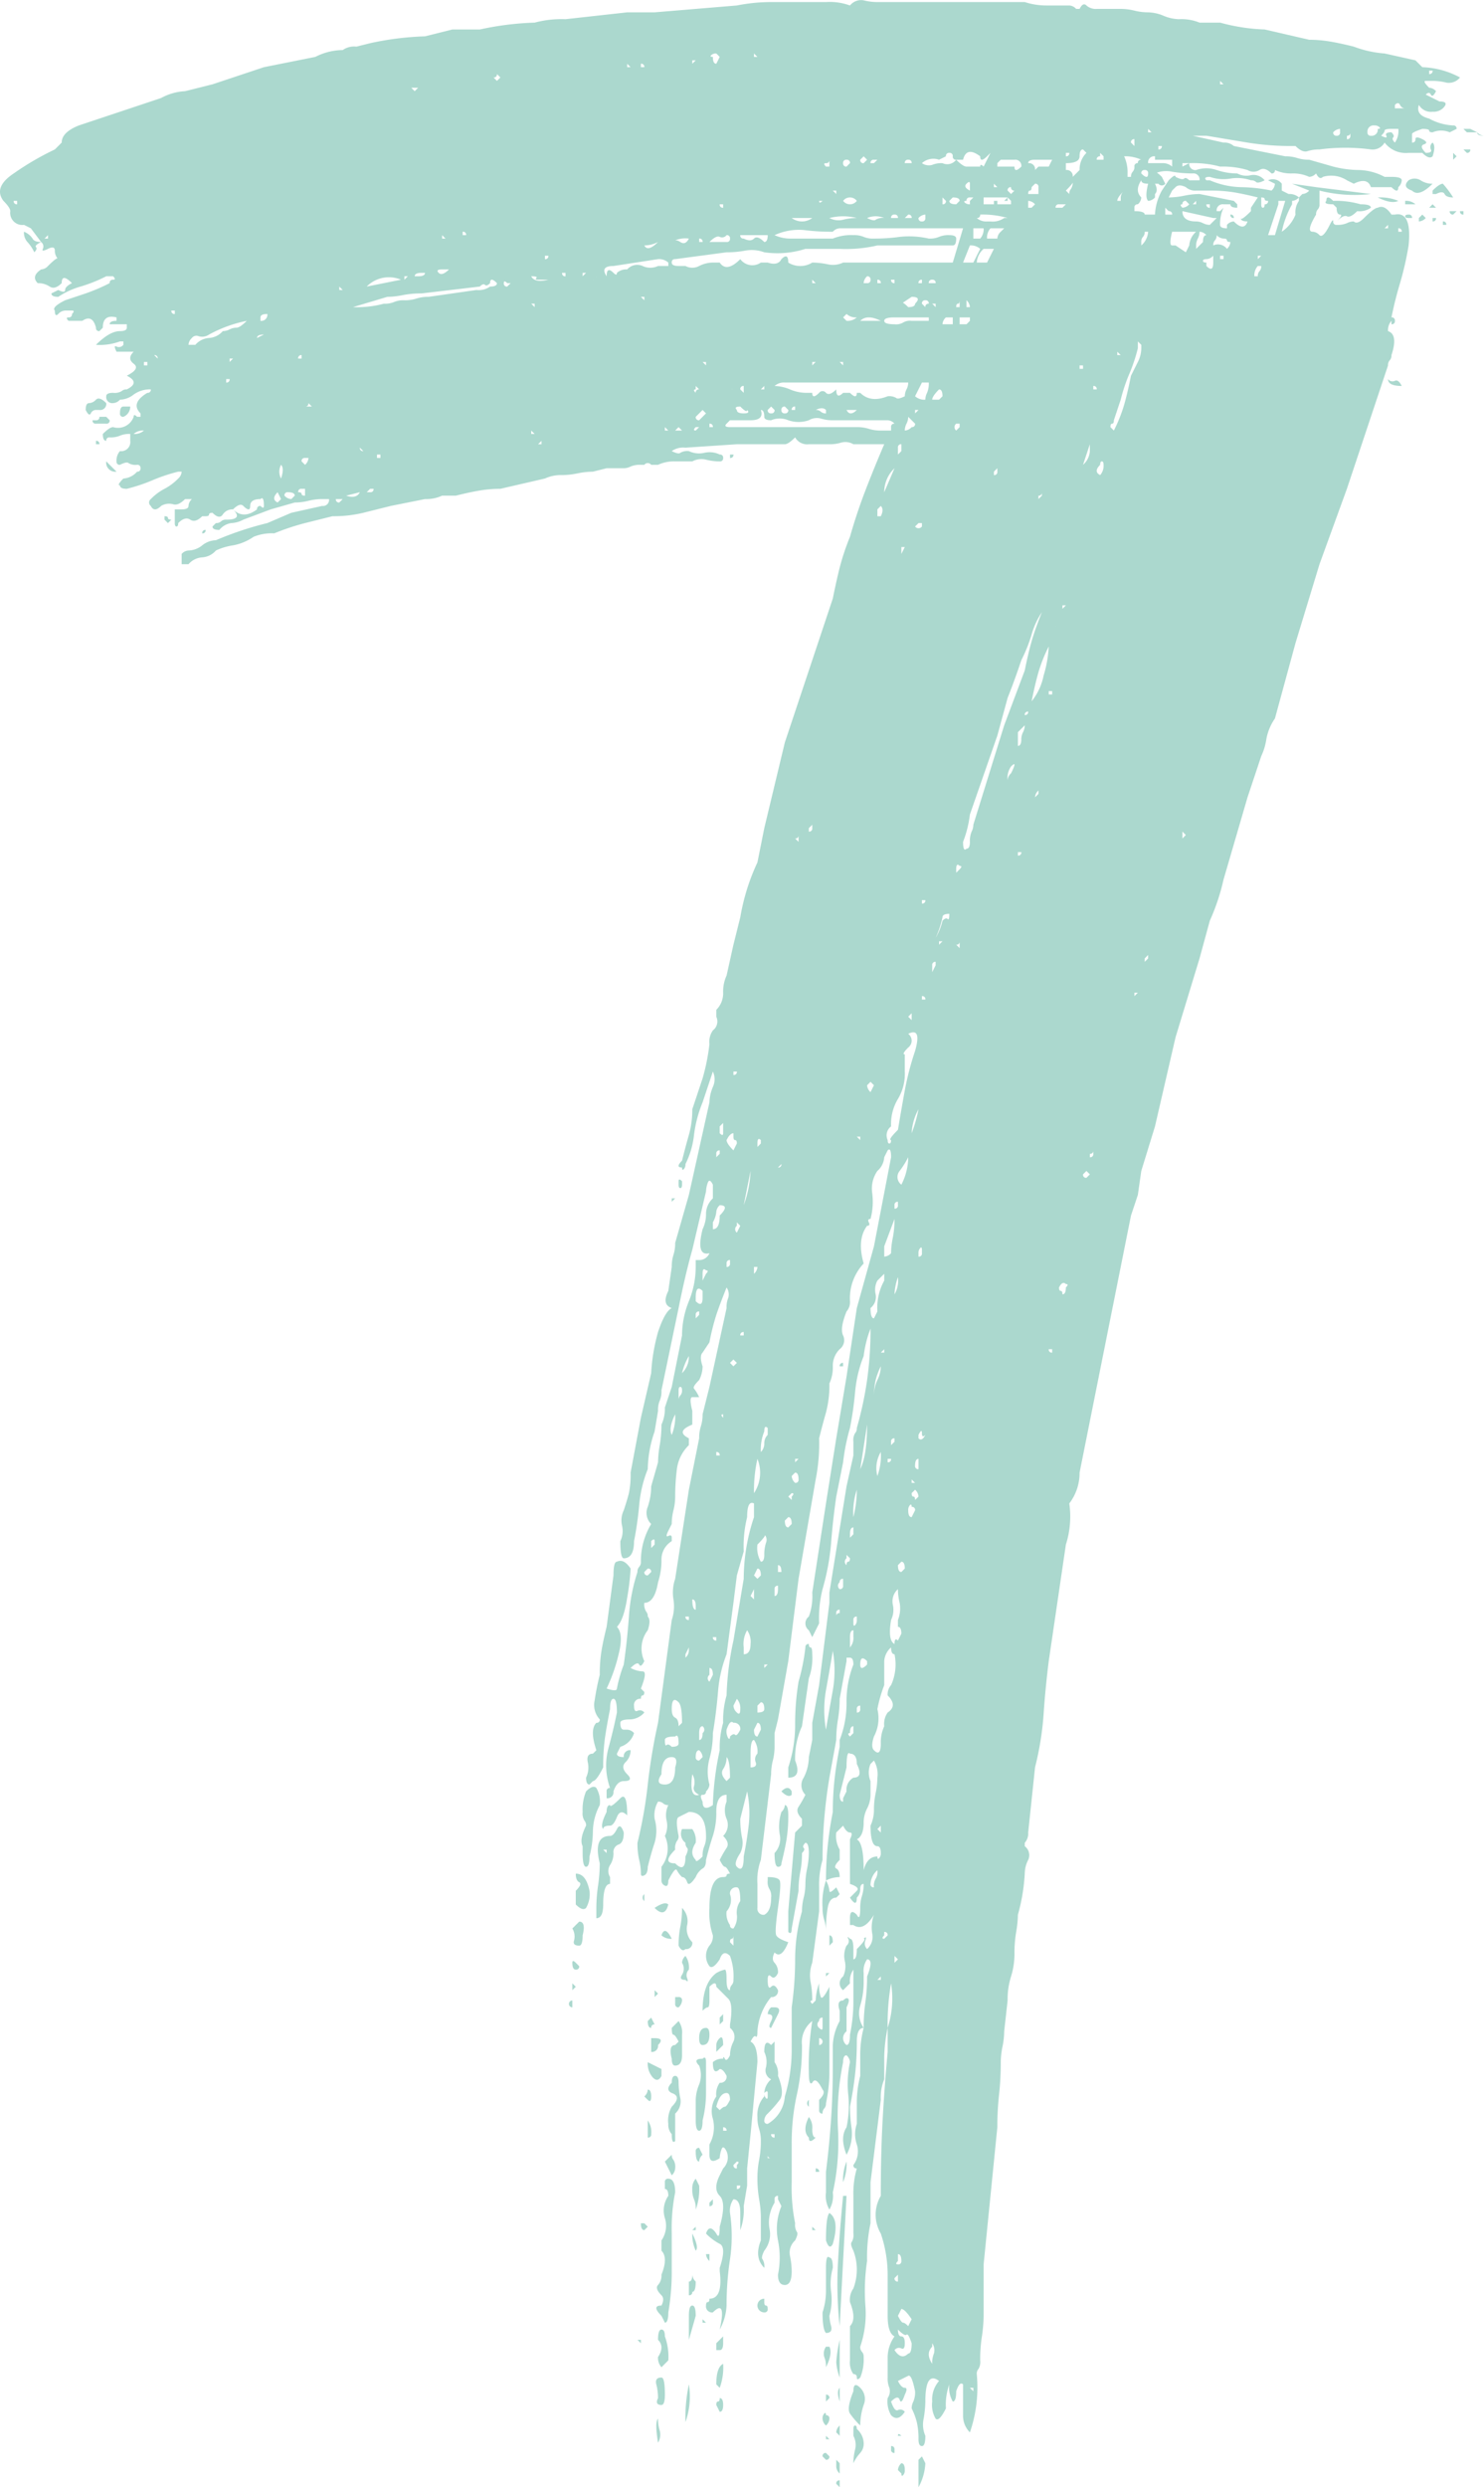 <svg xmlns="http://www.w3.org/2000/svg" width="216.5" height="362.8" viewBox="0 0 216.5 362.8"><path d="M10-225.5A5.816,5.816,0,0,0,9-227a2.037,2.037,0,0,1-.5-1.5,2.706,2.706,0,0,1,1.25,1q.25.5,1.25.5l-1.5-2-1-.5a1.768,1.768,0,0,1-2-2q0-.5-1-1.5Q4-235,7-237a41.118,41.118,0,0,1,6-3.5l1-1q0-1.5,2.5-2.5l12-4a8.057,8.057,0,0,1,3.5-1l4-1,7.5-2.5L51-254a8.876,8.876,0,0,1,4-1,2.9,2.9,0,0,1,2-.5l2-.5a43.021,43.021,0,0,1,8-1l4-1h4a43.021,43.021,0,0,1,8-1,15.168,15.168,0,0,1,4.5-.5l9-1h4l12-1a25.437,25.437,0,0,1,5-.5h8a8.581,8.581,0,0,1,3.5.5,2.078,2.078,0,0,1,2-.75,8.219,8.219,0,0,0,2,.25h21.5a10.218,10.218,0,0,0,3.25.5H161a1.441,1.441,0,0,1,1,.5h.5q.5-1,1-.5a2.037,2.037,0,0,0,1.5.5h3.5a8.219,8.219,0,0,1,2,.25,8.219,8.219,0,0,0,2,.25,6.141,6.141,0,0,1,2.25.5,6.141,6.141,0,0,0,2.25.5,6.964,6.964,0,0,1,3,.5h3a28.1,28.1,0,0,0,6.5,1l6.5,1.5a18.22,18.22,0,0,1,3,.25q1.5.25,3.5.75a15.871,15.871,0,0,0,4.5,1l4.5,1,1,1A12.445,12.445,0,0,1,218-251a2.078,2.078,0,0,1-2,.75,8.219,8.219,0,0,0-2-.25h-1q-.5,0,.5,1a1.441,1.441,0,0,1,1,.5q-.5,1-.75.5t-.75,0l2,1q1.5,0,.5,1a2.037,2.037,0,0,1-1.5.5,2.016,2.016,0,0,1-2-1q-.5,1.5,1.5,2a8.057,8.057,0,0,0,3.5,1,.442.442,0,0,1,.5.5l-1,.5a3.221,3.221,0,0,0-2.5,0q-.5,0-.5-.25t-1-.25q-1.5.5-1.5.75v1.25a.442.442,0,0,0,.5-.5q0-.5,1,0t.25.75Q212-241,213-240q1,0,.75-.5a.817.817,0,0,1,.25-1q.5.5,0,2-.5.5-1.5-.5h-2a3.893,3.893,0,0,1-3.5-1.5,2.016,2.016,0,0,1-2,1,28.219,28.219,0,0,0-7.5,0,5.54,5.54,0,0,0-1.75.25Q195-240,194-241h-.5a39.6,39.6,0,0,1-6.5-.5l-6-1h-2l4.5,1a2.037,2.037,0,0,1,1.5.5l7.5,1.5a5.54,5.54,0,0,1,1.75.25A5.54,5.54,0,0,0,196-239l3.5,1a15.5,15.5,0,0,0,3.75.5,8.43,8.43,0,0,1,3.75,1h1q1.5,0,1.5.5a1.441,1.441,0,0,1-.5,1q0,1-1,0h-3q-.5-1.5-2.5-.5l-1-.5a4.206,4.206,0,0,0-3.5-.5q-.5.5-1-.5a1.441,1.441,0,0,1-1,.5,5.566,5.566,0,0,0-2.5-.5,5.566,5.566,0,0,1-2.5-.5.442.442,0,0,1-.5.5q-1-1-1.75-.5a1.65,1.65,0,0,1-1.75,0,13.006,13.006,0,0,0-4-.5,15.168,15.168,0,0,0-4.5-.5.884.884,0,0,0,1,1,4.625,4.625,0,0,1,3,0,9.438,9.438,0,0,0,3,.5,2.821,2.821,0,0,0,2,.25,2.078,2.078,0,0,1,2,.75q-1,.5-1.25.25a1.019,1.019,0,0,0-.75-.25,6.155,6.155,0,0,0-3-.25,6.155,6.155,0,0,1-3-.25q-1,0-.5.5h.5a12.283,12.283,0,0,0,4.5,1,23.174,23.174,0,0,1,4.5.5,1.441,1.441,0,0,0,.5-1l-1-.5a1.633,1.633,0,0,1,2,.5v1l1,.5a2.037,2.037,0,0,1,1.5.5,1.441,1.441,0,0,1-1,.5v.5a13.784,13.784,0,0,0-1.5,4,5.411,5.411,0,0,0,2-2.5,2.9,2.9,0,0,1,.5-2v-.5l.5-.5a1.441,1.441,0,0,0,1-.5l-2.5-1,3.5.5,8,1a20.779,20.779,0,0,1-7.5-.5v2a1.019,1.019,0,0,1-.25.75,1.019,1.019,0,0,0-.25.75q-1.5,2.5-.5,2.5a1.441,1.441,0,0,1,1,.5q.5.5,1.5-1.5.5-1,.5-.5a.442.442,0,0,0,.5.5,3.482,3.482,0,0,0,1.5-.25,2.219,2.219,0,0,1,1-.25q.5.5,1.5-.5,1.5-1.5,2-1.5,1-.5,2,1h.5q2.5-.5,2,4.5a44.836,44.836,0,0,1-1.25,5.5q-.75,2.5-1.25,5a.442.442,0,0,1,.5.5.442.442,0,0,1-.5.5v-.5a2.037,2.037,0,0,0-.5,1.5q1.5.5.5,3.5a1.019,1.019,0,0,1-.25.75,1.019,1.019,0,0,0-.25.75l-6,18-2,5.5-2,5.5L194-168.5l-3,11a7.7,7.7,0,0,0-1.25,3A8.885,8.885,0,0,1,189-152l-2,6-3.5,12a30.994,30.994,0,0,1-2,6l-1.5,5.5L176.5-111l-1.5,6.5L173.5-98l-2,6.5L171-88l-1,3-3.5,17.5-3,15-1,5A7.313,7.313,0,0,1,161-43a13.4,13.4,0,0,1-.5,6L158-20q-.5,4-.75,7.75A44.042,44.042,0,0,1,156-4.5L155,5a2.037,2.037,0,0,1-.5,1.5V7a1.633,1.633,0,0,1,.5,2,4.438,4.438,0,0,0-.5,2,27.352,27.352,0,0,1-1,6,15.713,15.713,0,0,1-.25,2.5,18.218,18.218,0,0,0-.25,3,11.08,11.08,0,0,1-.5,3.5,11.08,11.08,0,0,0-.5,3.5l-.5,4.5a11.586,11.586,0,0,1-.25,2.25A11.586,11.586,0,0,0,151,38.5a43.052,43.052,0,0,1-.25,4.75A43.052,43.052,0,0,0,150.5,48l-1,10-1,10v7a21.536,21.536,0,0,1-.25,3.5A21.536,21.536,0,0,0,148,82a1.978,1.978,0,0,1-.25,1.25,1.019,1.019,0,0,0-.25.75,20.249,20.249,0,0,1-1,8.5,3.392,3.392,0,0,1-1-2.5V85.5q-.5-.5-1,1,0,1.5-.5,1.5a3.956,3.956,0,0,1-.5-2.5A8.581,8.581,0,0,0,143,89q-1,2-1.5,1.5A3.956,3.956,0,0,1,141,88a4.074,4.074,0,0,1,1-3q-2-1.5-2,3a15.713,15.713,0,0,1-.25,2.5A4.038,4.038,0,0,0,140,93q0,1.5-.5,1.5t-.5-1a10.517,10.517,0,0,0-.25-2.5,9.771,9.771,0,0,0-.75-2,2.219,2.219,0,0,1,.25-1,3.482,3.482,0,0,0,.25-1.5q-.5-2.5-1-2.25L136,85q.5,1,1,1t0,1q-.5,1.5-.75.75T135,88q.5,1.5,1,1.25a.817.817,0,0,1,1,.25q-1,1.5-2,.5a3.956,3.956,0,0,1-.5-2.5,1.775,1.775,0,0,0,.25-1.5,3.482,3.482,0,0,1-.25-1.5v-3a5.376,5.376,0,0,1,1-3q-1-.5-1-3v-6a18.875,18.875,0,0,0-1-6,5.408,5.408,0,0,1,0-5.5v-.5q0-5.5.25-10.25T134.5,37V33.5a22.245,22.245,0,0,0-.5,4.25V41a6.964,6.964,0,0,0-.5,3L132,56v6a23.731,23.731,0,0,0-.5,5.5,29.016,29.016,0,0,0-.25,6.5,14.891,14.891,0,0,1-.75,6,1.019,1.019,0,0,0,.25.75,1.019,1.019,0,0,1,.25.75,6.964,6.964,0,0,1-.5,3q-.5.5-.5,0a.442.442,0,0,0-.5-.5,2.9,2.9,0,0,1-.5-2V77q1-1,0-3.5a2.9,2.9,0,0,1,.5-2,7.8,7.8,0,0,0,0-5.5q-.5-1-.25-1.25a1.978,1.978,0,0,0,.25-1.25V58a13.006,13.006,0,0,1,.5-4,.442.442,0,0,1-.5-.5,3.306,3.306,0,0,0,.5-3,4.625,4.625,0,0,1,0-3V44.25a15.5,15.5,0,0,1,.5-3.75V37.25a15.5,15.5,0,0,1,.5-3.75,26.55,26.55,0,0,1,.25-3.75A26.55,26.55,0,0,0,131.5,26q1-2.5,0-2.5a2.9,2.9,0,0,0-.5,2V27a11.88,11.88,0,0,1-.5,3.25,3.745,3.745,0,0,0,.5,3.25q-1,0-1,2a43.052,43.052,0,0,1-.25,4.75Q129.5,42.5,129,45a23.078,23.078,0,0,0,.25,3.25A6.337,6.337,0,0,1,128.5,52q-1-2.5,0-4a15.452,15.452,0,0,0,.25-4.75A15.452,15.452,0,0,1,129,38.5a1.441,1.441,0,0,0-.5-1q-.5,0-.5,1a39.1,39.1,0,0,0-.75,9.75,34.168,34.168,0,0,1-.75,9.25A3.956,3.956,0,0,1,126,60a3.956,3.956,0,0,1-.5-2.5v-3q.5-4,.75-7.75T126.5,39V36a8.057,8.057,0,0,1,1-3.5V31q-.5-1.5.5-1.5.5-.5.75-.25t-.25,1.25V34a1.25,1.25,0,0,0,0,2q.5,0,.5-1.5a24.248,24.248,0,0,0,.5-4.75V25a2.9,2.9,0,0,0-.5,2l-1,1a1.25,1.25,0,0,1,0-2,3.407,3.407,0,0,0,.25-2.25,3.407,3.407,0,0,1,.25-2.25.817.817,0,0,0,.25-1q-.25-.5.25,0,.5,0,.5,1.5v1.5q.5,0,.5-1.5,1.5-1.5,1-1.5.5-.5.25.25A1.133,1.133,0,0,0,131.5,22a2.379,2.379,0,0,0,.75-2.25A5.338,5.338,0,0,1,132.5,17q-1.5,2.5-3,1.5H129v-1q0-1.5,1-.5.5,1,.5-1a5.54,5.54,0,0,1,.25-1.75A5.54,5.54,0,0,0,131,12.5q-.5,0-.5.75a1.7,1.7,0,0,1-.5,1.25q0,1.5-1,0l1-1q.5-.5-1-1V6q.5-1,0-1t-1-1l-1,1a3.956,3.956,0,0,0,.5,2.5V9q-1,1-.5,1.25t.5,1.25a4.438,4.438,0,0,0-2,.5q0-2.5.25-5t.75-5a43.05,43.05,0,0,1,.25-4.75Q127-5,127.5-7.5v-1a14.681,14.681,0,0,0,1-5.5,14.681,14.681,0,0,1,1-5.5q0-1-.5-1h-.5v.5l-1,5.5a18.219,18.219,0,0,1-.25,3,18.219,18.219,0,0,0-.25,3L126-3q-.5,3-.75,6T125,9a13.006,13.006,0,0,0-.5,4v3.5l-1,7.5a5.338,5.338,0,0,0-.25,2.75,14.048,14.048,0,0,1,.25,2.75q-.5,0,0,.5l.5-.5a8.226,8.226,0,0,1,.5-2.5,5.2,5.2,0,0,0,.25,2q.25.5,1.25-1.5V40.25a22.245,22.245,0,0,1-.5,4.25,1.019,1.019,0,0,1-.25.75A1.019,1.019,0,0,0,125,46a.442.442,0,0,1-.5-.5V44q1-1,.5-1.5-1-2-1.5-1-.5.5-.5-1.5a41.418,41.418,0,0,1,.5-7.5A3.893,3.893,0,0,0,122,36a32.3,32.3,0,0,1-.75,7.25,32.3,32.3,0,0,0-.75,7.25V56a26.652,26.652,0,0,0,.5,6,1.978,1.978,0,0,0,.25,1.25q.25.25-.25,1.25a2.379,2.379,0,0,0-.75,2.25A11.587,11.587,0,0,1,120.5,69q0,2-1,2t-1-1.5a12.625,12.625,0,0,0,0-5,8.643,8.643,0,0,1,.5-5l-.5-1V58a.442.442,0,0,0-.5.5V59a5.478,5.478,0,0,0-.75,3.75A3.832,3.832,0,0,1,116.5,66q-.5,1-.25,1.25a1.978,1.978,0,0,1,.25,1.25q-1.5-1.5-.5-4V61a15.714,15.714,0,0,0-.25-2.5,18.219,18.219,0,0,1-.25-3,14.047,14.047,0,0,1,.25-2.75A14.047,14.047,0,0,0,116,50a5.54,5.54,0,0,0-.25-1.75,5.54,5.54,0,0,1-.25-1.75,4.075,4.075,0,0,1,1-3V43a1.019,1.019,0,0,0,.25.75q.25.25.25-.25V43q0-.5-.5,0a2.881,2.881,0,0,1,1-2,1.433,1.433,0,0,1-.75-1.75A3.407,3.407,0,0,0,116.5,37q0-2,1-1l.5-.5v3a2.9,2.9,0,0,1,.5,2q1,2.5.25,3.5A18.775,18.775,0,0,1,117,46a1.441,1.441,0,0,0-.5,1,.442.442,0,0,0,.5.5,5.024,5.024,0,0,0,2.5-4,23.76,23.76,0,0,0,1-6.5V30.5a49.437,49.437,0,0,0,.5-7,25.375,25.375,0,0,1,1-7,8.219,8.219,0,0,1,.25-2,8.219,8.219,0,0,0,.25-2,11.587,11.587,0,0,1,.25-2.25A11.587,11.587,0,0,0,123,8q0-1.5-.5-1.5-.5.5-.25.75T122,8a14.047,14.047,0,0,1-.25,2.75,14.047,14.047,0,0,0-.25,2.75l-1,5.5q0,1-.5.5v-3L121,5l1-1V3q-1-1-.5-1.75a16.345,16.345,0,0,0,1-1.75,1.98,1.98,0,0,1-.25-2.5A6.657,6.657,0,0,0,123-6l.5-2.5V-11l1-5.5,1.5-12V-30l2.5-15.5,1-4.5v-2a1.978,1.978,0,0,1,.25-1.25A1.019,1.019,0,0,0,130-54a52.47,52.47,0,0,0,1.5-7,53.1,53.1,0,0,0,.5-7.5,16.365,16.365,0,0,0-1,4,18.59,18.59,0,0,0-1.25,5.25A49.737,49.737,0,0,1,129-54a30.064,30.064,0,0,0-1,5l-1,5q-.5,3.5-.75,6.75A34.113,34.113,0,0,1,125-30.5a17.544,17.544,0,0,0-.5,5l-1,2-.5-1a1.25,1.25,0,0,1,0-2,8.581,8.581,0,0,0,.5-3.5l2-13,1.5-9.5,1.5-9,1.5-10,2.5-9,2.5-13q0-1.5-.5-1l-.5,1a2.881,2.881,0,0,1-1,2,4.525,4.525,0,0,0-.75,3.25A9.729,9.729,0,0,1,132-84.5q-.5,0-.25.5t-.25.5q-1.5,2-.5,5.5a7.432,7.432,0,0,0-2,5.5,2.037,2.037,0,0,1-.5,1.5q-1,2.5-.5,3.5a1.633,1.633,0,0,1-.5,2,3.392,3.392,0,0,0-1,2.5,5.566,5.566,0,0,1-.5,2.5,15.646,15.646,0,0,1-.5,4.25q-.5,1.75-1,3.75a26.652,26.652,0,0,1-.5,6L121.5-32,120-20l-1.5,8.5-.5,2v2a8.219,8.219,0,0,1-.25,2,8.219,8.219,0,0,0-.25,2L116,9a8.581,8.581,0,0,0-.5,3.5V16a.884.884,0,0,0,1,1q1-.5,1-2.5a1.978,1.978,0,0,0-.25-1.25A1.978,1.978,0,0,1,117,12v-.5q1.5,0,1.75.5t-.25,4q-.5,3.5-.25,4T120,21q-1,2.5-2,1.5-.5,1,0,1.5a2.037,2.037,0,0,1,.5,1.5q-.5,1-1,.5t-.5.5q0,1.5.5,1t1,.5a.884.884,0,0,1-1,1,8.728,8.728,0,0,0-2,5q0,1-.25.75t-.75.75q1,.5,1,3l-1,10.5-.5,5v2.5l-.5,3A8.581,8.581,0,0,1,113,63V60.5q0-2-1-2a2.9,2.9,0,0,0-.5,2,22.9,22.9,0,0,1,0,6.75A44.351,44.351,0,0,0,111,74a8.057,8.057,0,0,1-1,3.5q1-4.5-1-2.5a.884.884,0,0,1-1-1q0-.5.25-.5t.25-.5q2,0,1.5-4v-.5q1-3,0-3.5a7.835,7.835,0,0,1-2-1.5q.5-1.5,1.5,0,.5,1,.5-1,1-3.5,0-4.5t0-3l.5-1a2.265,2.265,0,0,0,.5-2.5q-.5-1-.75-.25A4.113,4.113,0,0,0,110,52.5q-1.5,1-1.5-.5V50.5a5.088,5.088,0,0,0,.5-3.75,3.745,3.745,0,0,1,.5-3.25,2.9,2.9,0,0,1,.5-2,.884.884,0,0,0,1-1q-.5-1-1-1-1,1-1-1a2.037,2.037,0,0,1,1.5-.5q0-.5.25,0t.75-.5a4.438,4.438,0,0,1,.5-2,1.633,1.633,0,0,0-.5-2V33q.5-3-.25-3.75L109.5,27.5q0-1-1,0v2q0,1-.25,1t-.75.5q0-4,2-5.5a4.385,4.385,0,0,1,1.25-.5q.25,0,.25,1.5t.5,1.5a1.019,1.019,0,0,1,.25-.75,1.019,1.019,0,0,0,.25-.75,8.581,8.581,0,0,0-.5-3.5q-1-1-1.5.5-1,1.5-1.5,1a2.5,2.5,0,0,1,0-3A2.037,2.037,0,0,0,109,20a10.4,10.4,0,0,1-.5-4q0-4.5,2-4.5.5,0,.5-.25t.5-.25q-.5-1-.75-1T110,9a16.345,16.345,0,0,1,1-1.75q.5-.75-.5-1.75A2.265,2.265,0,0,0,111,3a3.221,3.221,0,0,1,0-2.5v-1q-1.5,0-1.5,2.5a11.08,11.08,0,0,1-.5,3.5Q108.5,7,108,9q0,1-.5,1.25a2.706,2.706,0,0,0-1,1.25q-1,1.5-1.25.75t-.75-.75a3.917,3.917,0,0,1-.75-1q-.25-.5-1.25,1.5,0,1-.5.75a.8.8,0,0,1-.5-.75V10a4.351,4.351,0,0,0,.5-4.5,3.407,3.407,0,0,0,.25-2.25A3.407,3.407,0,0,1,102.5,1a1.019,1.019,0,0,1-.75-.25A1.019,1.019,0,0,0,101,.5a3.956,3.956,0,0,0-.5,2.5,6.22,6.22,0,0,1,0,3.5Q100,8,99.5,10q0,1-.5,1.25T98.5,11a8.219,8.219,0,0,0-.25-2A10.518,10.518,0,0,1,98,6.5,64.341,64.341,0,0,0,99.5-2a84.46,84.46,0,0,1,1.5-9l2-15a6.155,6.155,0,0,0,.25-3,6.155,6.155,0,0,1,.25-3l1-6.5,1-6.5,1.5-7.5a5.54,5.54,0,0,1,.25-1.75A5.54,5.54,0,0,0,107.5-56l1-4L111-71.5a3.482,3.482,0,0,1,.25-1.5,1.775,1.775,0,0,0-.25-1.5q-1,2.5-1.5,4a34.593,34.593,0,0,0-1,4l-1,1.5q-.5.5,0,2a4.438,4.438,0,0,1-.5,2q-1,1-.75,1.25A5.786,5.786,0,0,1,107-58.5h-1q-.5,0,0,2v2q-2.5,1-.5,2v1a5.873,5.873,0,0,0-1.75,3.5,32.219,32.219,0,0,0-.25,4,8.219,8.219,0,0,1-.25,2,8.219,8.219,0,0,0-.25,2l-.5,1q-.5,1,0,.75t.5.25v.5a3.137,3.137,0,0,0-1.5,2.75,10.218,10.218,0,0,1-.5,3.25q-.5,3-2,3a1.978,1.978,0,0,0,.25,1.25,1.019,1.019,0,0,1,.25.75q.5.5,0,2A4.351,4.351,0,0,0,99-20q-.5,1-.75.5T97-19a4.029,4.029,0,0,0,1.75.5q.75,0-.25,2.5l.5.5q0,.5-.25.5t-.25.5a.884.884,0,0,0-1,1q0,1,.5.75a.817.817,0,0,1,1,.25,2.881,2.881,0,0,1-2,1q-1.5,0-1.5.5,0,1,.5,1h.5a1.441,1.441,0,0,1,1,.5,3.005,3.005,0,0,1-2,2l-.5,1Q95-6,96-6a.884.884,0,0,1,1-1,2.4,2.4,0,0,1-.75,1.75q-.75.75.25,1.75t-.5,1q-1,0-1.5,1.5a.884.884,0,0,1-1,1V-1a.442.442,0,0,1,.5-.5,9.742,9.742,0,0,1-.25-5.75Q94.5-10,95-12.5q0-2-.5-2T94-13q-.5,2.5-.75,4.25A30.674,30.674,0,0,0,93-4.5q-1,2-1.5,2L91-2q-.5,0-.5-1a3.407,3.407,0,0,0,.25-2.25Q90.5-6.5,91.5-6.5L92-7q-1-3,0-4a.442.442,0,0,0,.5-.5,3.058,3.058,0,0,1-.75-2.75A37.255,37.255,0,0,1,92.5-18a21.537,21.537,0,0,1,.25-3.5Q93-23,93.5-25l1-7.5q0-2,.5-2,1-.5,2,1a36.4,36.4,0,0,1-.5,4.25Q96-26,95-25q1,1,.25,4a24.685,24.685,0,0,1-1.75,5q1.5.5,1.5,0a20.9,20.9,0,0,1,1-3.5q.5-3.5.75-7A26.449,26.449,0,0,1,98-33a1.019,1.019,0,0,1,.25-.75,1.019,1.019,0,0,0,.25-.75A10.49,10.49,0,0,1,100-40a2.265,2.265,0,0,1-.5-2.5,9.437,9.437,0,0,0,.5-3l1-3.5a15.714,15.714,0,0,1,.25-2.5,18.219,18.219,0,0,0,.25-3A5.566,5.566,0,0,0,102-57l1-3,1.5-7.5a13.375,13.375,0,0,1,1-5,13.375,13.375,0,0,0,1-5v-1h.5a1.6,1.6,0,0,0,1.5-1q-2,.5-1-3.5a4.962,4.962,0,0,0,.5-2.25,3.109,3.109,0,0,1,1-2.25v-2q-.5-1-.75-.25A4.113,4.113,0,0,0,108-88.5L106-80q-1,3.5-2,8.5l-2.5,12a3.482,3.482,0,0,1-.25,1.5,3.482,3.482,0,0,0-.25,1.5l-.5,3a17.519,17.519,0,0,0-1,5.5,18.59,18.59,0,0,0-1.25,5.25,49.733,49.733,0,0,1-.75,5.25Q97.5-35,96-35q-.5,0-.5-2.5a3.407,3.407,0,0,0,.25-2.25A3.407,3.407,0,0,1,96-42q.5-1.5.75-2.5a13.326,13.326,0,0,0,.25-3l1.5-8L100-62a27.352,27.352,0,0,1,1-6q1-3,2-3.5-1.5-.5-.5-2.5l.5-3.5a5.54,5.54,0,0,1,.25-1.75A5.54,5.54,0,0,0,103.5-81l2-7,3-13.5a6.141,6.141,0,0,1,.5-2.25,2.649,2.649,0,0,0,0-2.25l-1.5,4.5a18.278,18.278,0,0,0-1.25,4.75A12.519,12.519,0,0,1,105-92.5a1.019,1.019,0,0,1-.25.75q-.25.25-.25-.25-1,0,0-1,.5-2,1-3.75a13.6,13.6,0,0,0,.5-3.75l1.5-4.5a30.065,30.065,0,0,0,1-5,2.9,2.9,0,0,1,.5-2,1.633,1.633,0,0,0,.5-2v-1a3.392,3.392,0,0,0,1-2.5,5.566,5.566,0,0,1,.5-2.5l1-4.5,1-4a30.917,30.917,0,0,1,2.5-8l1-5,3-12.5,4-12,3-9q.5-2.5,1-4.5A35.458,35.458,0,0,1,129-184q1-3.5,2.25-6.75T134-197.5h-4.5a2.278,2.278,0,0,0-1.75-.25,5.54,5.54,0,0,1-1.75.25h-3a2.016,2.016,0,0,1-2-1q-1,1-1.5,1h-7l-7.5.5a2.9,2.9,0,0,0-2,.5q1,.5,1.25.25a1.978,1.978,0,0,1,1.25-.25,3.407,3.407,0,0,0,2.25.25A3.407,3.407,0,0,1,110-196a.442.442,0,0,1,.5.5.442.442,0,0,1-.5.5,8.219,8.219,0,0,1-2-.25,2.821,2.821,0,0,0-2,.25h-2.5a5.566,5.566,0,0,0-2.5.5h-1a.625.625,0,0,0-1,0h-.5a3.482,3.482,0,0,0-1.5.25,2.219,2.219,0,0,1-1,.25H93.5l-2,.5a11.587,11.587,0,0,0-2.25.25A11.587,11.587,0,0,1,87-193a5.566,5.566,0,0,0-2.5.5L78-191a18.218,18.218,0,0,0-3,.25q-1.5.25-3.5.75h-2a5.566,5.566,0,0,1-2.5.5l-5,1-4,1a18.589,18.589,0,0,1-4.5.5l-4,1a35.456,35.456,0,0,0-4.5,1.5,6.964,6.964,0,0,0-3,.5,7.7,7.7,0,0,1-3,1.25,8.885,8.885,0,0,0-2.5.75,2.881,2.881,0,0,1-2,1,2.881,2.881,0,0,0-2,1h-1v-1.5a1.441,1.441,0,0,1,1-.5,3.325,3.325,0,0,0,2-.75,3.325,3.325,0,0,1,2-.75A47.894,47.894,0,0,1,44-186l3.5-1.5,4.5-1a.884.884,0,0,0,1-1H52a8.219,8.219,0,0,0-2,.25,8.219,8.219,0,0,1-2,.25l-3.5,1-4,1.5a4.029,4.029,0,0,1-1.75.5A2.743,2.743,0,0,0,37-185q-1,0-1-.5l.5-.5a1.019,1.019,0,0,0,.75-.25,1.019,1.019,0,0,1,.75-.25q2.5,0,1-1.5a1.683,1.683,0,0,0-1.5.75q-.5.75-1.5-.25-.5,0-.5.25T35-187h-.5q-1,1-1.75.5T31-186q0,.5-.25.5t-.25-.5v-2h1q1,0,1-.5a1.441,1.441,0,0,1,.5-1H32q-1,1-1.75.75a2.278,2.278,0,0,0-1.75.25q-1,1-1.5,0a.625.625,0,0,1,0-1,7.834,7.834,0,0,1,2-1.5,7.834,7.834,0,0,0,2-1.5,1.441,1.441,0,0,0,.5-1H31a24.734,24.734,0,0,0-3.75,1.25A24.734,24.734,0,0,1,23.5-191q-1,0-1-.5-.5,0,.5-1a2.881,2.881,0,0,0,2-1,.442.442,0,0,0,.5-.5.442.442,0,0,0-.5-.5,1.978,1.978,0,0,1-1.25-.25q-.25-.25-1.25.25a.442.442,0,0,1-.5-.5,2.037,2.037,0,0,1,.5-1.5A1.326,1.326,0,0,0,24-198v-1a3.482,3.482,0,0,0-1.5.25,3.482,3.482,0,0,1-1.5.25.442.442,0,0,0-.5.5q-.5,0-.5-1,1-1,1.5-1a2.43,2.43,0,0,0,3-1.5q0-.5.5,0h.5v-.5q-1.5-1.5,1-3a.442.442,0,0,0,.5-.5,4.05,4.05,0,0,0-2.5.75,3.325,3.325,0,0,1-2,.75,1.441,1.441,0,0,1-1,.5.884.884,0,0,1-1-1q0-.5,1-.5a1.978,1.978,0,0,0,1.25-.25,1.019,1.019,0,0,1,.75-.25q2-1,0-2,2-1,1-1.75t0-1.75H22q-.5-1,0-.75a.817.817,0,0,0,1-.25v-.5h-.5a8.581,8.581,0,0,1-3.5.5q2-2,3.5-2,1,0,1-.5v-.5H21q0-.5,1-.5v-.5q-2-.5-2,1.5l-.5.5a.442.442,0,0,1-.5-.5q-.5-2-2-1H15q-.5-.5,0-.5a.442.442,0,0,0,.5-.5q.5-.5,0-.5h-1a1.441,1.441,0,0,0-1,.5q-.5.5-.5-.5-.5-.5,1.5-1.5l3-1A27.434,27.434,0,0,0,21-221a.442.442,0,0,1,.5-.5q.5,0,0-.5h-1a21.948,21.948,0,0,1-3.75,1.5A11.535,11.535,0,0,0,13.5-219q-1,0-1-.5l1-.5q1,.5,1,0t1-1q-1.5-1.5-1.5,0-1,1-1.75.5a3.081,3.081,0,0,0-1.75-.5q-1-1,.5-2a1.441,1.441,0,0,0,1-.5q1.5-1.5,1.5-1a1.7,1.7,0,0,1-.5-1.25q0-.75-1-.25t-.75,0a.817.817,0,0,0-.25-1q-1,.5-.75.75T10-225.5Zm95,2a2.125,2.125,0,0,0,2,0,4.438,4.438,0,0,1,2-.5h1q1,1.5,3-.5a2.178,2.178,0,0,0,3,.5h1q1.5.5,2-.5,1-1,1,.5a3.3,3.3,0,0,0,3.5,0,11.587,11.587,0,0,1,2.25.25A3.407,3.407,0,0,0,128-224h16l1.5-5h-18a1.441,1.441,0,0,0-1,.5,30.673,30.673,0,0,1-4.25-.25A8.5,8.5,0,0,0,118-228a5.566,5.566,0,0,0,2.5.5h6a6.964,6.964,0,0,1,3-.5,3.482,3.482,0,0,1,1.5.25,3.482,3.482,0,0,0,1.5.25,26.55,26.55,0,0,0,3.75-.25,12.839,12.839,0,0,1,4.25.25,3.482,3.482,0,0,0,1.5-.25,3.482,3.482,0,0,1,1.5-.25q1,0,1,.5,0,1-.5,1H133a20.124,20.124,0,0,1-5.5.5h-5a13.4,13.4,0,0,1-6,.5,5.338,5.338,0,0,0-2.75-.25,14.047,14.047,0,0,1-2.75.25l-7.5,1a.442.442,0,0,0-.5.5q0,.5,1,.5ZM110-7a13.006,13.006,0,0,1,.5-4,13.006,13.006,0,0,1,.5-4,43.02,43.02,0,0,1,1-8l1.5-9a28.313,28.313,0,0,1,1.5-9v-2q-1-.5-1,2a17.544,17.544,0,0,0-.5,5l-1,3.5-.5,4L111-21a18.978,18.978,0,0,0-1.25,5.5q-.25,3-.75,6a13.6,13.6,0,0,1-.5,3.75,7.149,7.149,0,0,0,0,3.75,1.441,1.441,0,0,1-.5,1,.442.442,0,0,1-.5.5q-.5,0,0,1,0,1.5,1.5.5A43.02,43.02,0,0,1,110-7Zm24.5-197.5a1.978,1.978,0,0,1,1.25.25q.25.25,1.25-.25a2.219,2.219,0,0,1,.25-1,2.219,2.219,0,0,0,.25-1h-18a2.037,2.037,0,0,0-1.5.5,6.142,6.142,0,0,1,2.25.5,6.142,6.142,0,0,0,2.25.5h1q0,1,1,0a.625.625,0,0,1,1,0q.5.5,1.5-.5,0,1.5,1,.5h1q1,1,1,0h.5Q132-203.5,134.5-204.5Zm.5,5v-.5a.442.442,0,0,1,.5-.5,1.441,1.441,0,0,0-1-.5h-8a5.54,5.54,0,0,1-1.75-.25A2.278,2.278,0,0,0,123-201a4.625,4.625,0,0,1-3,0,3.221,3.221,0,0,0-2.5,0q-1,0-1-.5,0-1-.5-1,.5,1.5-1.5,1.5h-3l-.5.5q-.5.5.5.5H130a5.54,5.54,0,0,1,1.75.25,5.54,5.54,0,0,0,1.75.25Zm44.5-35a2.037,2.037,0,0,1-1.5-.5q-1-.5-1.5,0l-.5.5-.5,1a11.586,11.586,0,0,0,2.25-.25A11.586,11.586,0,0,1,180-234l5,1,.5.5v.5q-1,0-1-.5h-1a.884.884,0,0,0-1,1h.5l.5-.5a5.566,5.566,0,0,0-.5,2.5q0,.5,1,.5v-.5a1.441,1.441,0,0,1,1-.5q1.5,1.5,2,0-1,0-1-.5,0,.5,1.5-1v-.5l1-1.5q-2-.5-3.5-.75a21.536,21.536,0,0,0-3.5-.25Zm-77,290q1,0,1,2a26.653,26.653,0,0,0-.5,6v5.75a35,35,0,0,1-.5,5.75q0,1.5-.5,1.5l-.5-1q-1.5-1.5,0-1.5.5-1,0-1.5-1-1-.5-1.5a2.037,2.037,0,0,0,.5-1.5q1-2.5,0-3.5V64.5a3.745,3.745,0,0,0,.5-3.25,3.745,3.745,0,0,1,.5-3.25q0-1-.5-1V56A.442.442,0,0,1,102.5,55.5Zm52-220q.5-2.5,1-4.25T157-173a11.535,11.535,0,0,0-1.5,3.25A21.948,21.948,0,0,1,154-166q-1,3-2,5.5l-1.5,5.5-4,11.5a16.365,16.365,0,0,1-1,4q0,1.5.5,1,.5,0,.5-1a3.482,3.482,0,0,1,.25-1.5,2.219,2.219,0,0,0,.25-1l4.5-14.5ZM120-4.5a19.633,19.633,0,0,0,1-6.25,37.975,37.975,0,0,1,.5-6.25,30.065,30.065,0,0,0,1-5,.442.442,0,0,1,.5-.5q0,.5.25.5t.25,1a8.581,8.581,0,0,1-.5,3.5l-1,7a11.131,11.131,0,0,0-1,5Q122-3,120-3V-4.5Zm-12.5,13a3.482,3.482,0,0,1,.25-1.5A3.482,3.482,0,0,0,108,5.5Q108,2,105.5,2l-1.5.75q-.5.25,0,2.75a1.019,1.019,0,0,1-.25.75,1.978,1.978,0,0,0-.25,1.25q-2,2,0,2,1.5,1.5,1.5-1,.5-1,.25-1.25A1.019,1.019,0,0,1,105,6.5a1.633,1.633,0,0,1-.5-2H106a2.9,2.9,0,0,1,.5,2q-1,1.5,0,2.5Q106.5,9.5,107.5,8.5ZM133.5-8a5.566,5.566,0,0,1,.5-2.5,2.9,2.9,0,0,1,.5-2q1.5-1,0-2.5a2.037,2.037,0,0,1,.5-1.5,7.283,7.283,0,0,0,.5-4.5q-.5,0-.5-1a2.881,2.881,0,0,0-1,2v3.5a20.9,20.9,0,0,0-1,3.5,5.642,5.642,0,0,1-.5,4q-.5,1.5,0,2Q133.5-6,133.5-8ZM94,5.5q.5,0,1-1T96,5q0,1.5-.75,1.75A1.155,1.155,0,0,0,94.5,8,3.081,3.081,0,0,1,94,9.75a1.65,1.65,0,0,0,0,1.75v1q-1,0-1,3,0,2-1,2V16a23.079,23.079,0,0,1,.25-3.25A23.079,23.079,0,0,0,92.5,9.5Q91.5,5.5,94,5.5Zm-2-7A3.956,3.956,0,0,1,92.5,1a8.43,8.43,0,0,0-1,3.75A15.5,15.5,0,0,1,91,8.5q0,1.5-.5,1.5T90,8V7q-.5-1,.5-3a1.019,1.019,0,0,0-.25-.75A1.978,1.978,0,0,1,90,2a6.964,6.964,0,0,1,.5-3Q91.5-2,92-1.5ZM133.5,8q0-1-.5-1-1,0-1-3a5.566,5.566,0,0,0,.5-2.5,11.586,11.586,0,0,1,.25-2.25A11.586,11.586,0,0,0,133-3a3.956,3.956,0,0,0-.5-2.5L132-5a3.221,3.221,0,0,0,0,2.5v2a4.438,4.438,0,0,1-.5,2,4.438,4.438,0,0,0-.5,2q0,2-1,2.5,1,.5,1,4.5.5-2,2-2,0,.5.25.25A1.019,1.019,0,0,0,133.5,8Zm40-241.5a1.441,1.441,0,0,1-1,.5q-.5-.5,0-2.5-1,0-1-.5-1,1.5,0,2.5a1.441,1.441,0,0,1-.5,1,.442.442,0,0,0-.5.5v.5q1.5,0,1.5.5h1.5a8.057,8.057,0,0,1,1-3.5l1-1.5q1-1,1-.5,1,.5,1.25.25t.75.25H180a.884.884,0,0,0-1-1,18.218,18.218,0,0,1-3-.25,4.038,4.038,0,0,0-2.5.25q0-.5,1,.5l.5,1a.625.625,0,0,1-1,0h-.5q.5,1,0,1.5ZM134.5-96q0,.5.25.5T135-96q-.5,0,1-1.5.5-3,1-5.75a41.979,41.979,0,0,1,1.5-5.75q1-3.5-1-2.5a1.25,1.25,0,0,1,0,2q-1,1-.5,1v2.5a7.109,7.109,0,0,1-1,4,7.109,7.109,0,0,0-1,4A1.633,1.633,0,0,0,134.5-96Zm-58-124.5q1,0,1-.5-1-1-1,0-.5.5-.75.25t-.75.25l-8.5,1a14.047,14.047,0,0,0-2.75.25,11.586,11.586,0,0,1-2.25.25l-5,1.5A15.168,15.168,0,0,0,61-218a3.482,3.482,0,0,0,1.5-.25,3.482,3.482,0,0,1,1.5-.25,5.54,5.54,0,0,0,1.75-.25A5.54,5.54,0,0,1,67.5-219l7-1A2.9,2.9,0,0,0,76.5-220.5ZM106.5,44a6.141,6.141,0,0,1,.5-2.25A3.9,3.9,0,0,0,107,39q-1-1,.5-1,.5-.5.5.5V43a16.437,16.437,0,0,1-.5,4q0,1.5-.5,1.5t-.5-1.5Zm21,33a56.681,56.681,0,0,1-.25-9.25Q127.5,63,128,58h.5ZM126,67q.5,0,.5,1.5a8.677,8.677,0,0,0-.25,3.5,8.678,8.678,0,0,1-.25,3.5,6.838,6.838,0,0,0,.25,1.5q.25,1-.75,1-.5-.5-.5-3a10.218,10.218,0,0,0,.5-3.25V68.5Q125.5,66.5,126,67Zm-7.5-57q-.5,0-.5-2a3.058,3.058,0,0,0,.75-2.75A7.017,7.017,0,0,1,119,2a1.441,1.441,0,0,0,.5-1q.5,0,.5,1.5a21.537,21.537,0,0,1-.25,3.5q-.25,1.5-.75,3.5A.442.442,0,0,1,118.5,10ZM203-231.5q-1,1-1.5.75T200-230q1-1,.5-1t-.5-1l-.5-.5q-1.5,0-1-.5,0-1,1,0a13.006,13.006,0,0,1,4,.5q1.5,0,1.5.5A2.9,2.9,0,0,1,203-231.5ZM95.5,0q1-1,1,2.5-1-1-1.5.25T94,4q-1,0-1,.5-.5-.5.5-2.5,0-1,.5-1Q94,1.5,95.5,0Zm18,8.5q.5-2.5.75-4.75A15.452,15.452,0,0,0,114-1l-1,4a14.047,14.047,0,0,0,.25,2.75A3.407,3.407,0,0,1,113,8q-1,1.5-.5,2Q113.5,11,113.5,8.5Zm-10,32q.5,0,.5,1a11.587,11.587,0,0,0,.25,2.25A2.379,2.379,0,0,1,103.5,46v4q-.5.5-.5-1a2.037,2.037,0,0,1-.5-1.5A3.956,3.956,0,0,1,103,45q1.5-1.5,0-2-1-.5,0-1.5Q103,40.5,103.5,40.5ZM129.5-3q1.5,0,.5-2,0-1.5-1-1.5-.5-.5-.5,2l-1,4q0,1,.5,1V0l.5-1A2.016,2.016,0,0,1,129.5-3ZM101-223.5h1.5v-.5a2.037,2.037,0,0,0-1.5-.5l-6.5,1q-2,0-1,1.5,0-1.5,1-.5.5.5.5,0a2.037,2.037,0,0,1,1.5-.5,1.939,1.939,0,0,1,2.25-.5A2.649,2.649,0,0,0,101-223.5ZM89,11q1.5,0,2,2.5a3.956,3.956,0,0,1-.5,2.5q-.5.5-1.5-.5v-2q1-1,.5-1.25T89,11Zm15,21.5a2.9,2.9,0,0,1,.5,2v3q0,1.5-1,1.5-.5,0-.5-1-.5-2,.5-2l.5-.5q-.5-1-.75-1t-.25-1Zm31.5-55q0-1,.5-.5l.5-1q0-1-.5-1v-1a4.562,4.562,0,0,0,.25-2.5,8.219,8.219,0,0,1-.25-2,2.379,2.379,0,0,0-.75,2.25A3.407,3.407,0,0,1,135-26Q134.5-23,135.5-22.5Zm36-189.5-.5-.5v1a24.735,24.735,0,0,1-1.25,3.75A24.735,24.735,0,0,0,168.5-204l-1,3q0,.5-.25.5t-.25.5l.5.5a21.948,21.948,0,0,0,1.5-3.75q.5-1.75,1-4.25l1-2a4.438,4.438,0,0,0,.5-2Zm-42,298.5q0-1.5,1-.5a2.265,2.265,0,0,1,.5,2.5,9.438,9.438,0,0,0-.5,3,12.119,12.119,0,0,1-1.5-1.75Q128.5,89,129.5,86.5Zm-18-68a.442.442,0,0,0,.5.5,2.9,2.9,0,0,0,.5-2,2.9,2.9,0,0,1,.5-2q0-2-.5-2a.884.884,0,0,0-1,1,2.491,2.491,0,0,1-.5,2.5A2.9,2.9,0,0,0,111.5,18.5Zm64.5-247q-.5,2,0,2h.5l1.5,1,.5-1a2.881,2.881,0,0,1,1-2ZM102-2q1.5,0,1.5-2.5Q104-6,103-6q-1.5,0-1.5,2.5Q100.5-2,102-2Zm3,24q-.5.5-1-.5a14.048,14.048,0,0,1,.25-2.75A14.048,14.048,0,0,0,104.5,16a2.707,2.707,0,0,1,.75,2.5A2.707,2.707,0,0,0,106,21,.884.884,0,0,1,105,22Zm20.5-32q.5-3,1-5.75a16.648,16.648,0,0,0,0-5.75q-.5,3-1,5.75A16.649,16.649,0,0,0,125.5-10Zm-24,87.5q.5,0,.5,1a8.581,8.581,0,0,1,.5,3.5l-1,1a2.037,2.037,0,0,1-.5-1.5q1-1.5,0-2.5Q101,77.5,101.5,77.5Zm43-316.5q1,1,1.5,1h2q0-.5.5,0l1-2-.5.5q-1,1-1,0-2-1.5-2.5.5ZM125,16a10.4,10.4,0,0,1,.5-4,3.838,3.838,0,0,1,.5,1.5q0,.5,1-.5l.5,1-.5.5q-1,0-1.25,1.5a18.217,18.217,0,0,0-.25,3v.5a5.54,5.54,0,0,0-.25-1.75A5.54,5.54,0,0,1,125,16ZM33.5-212a2.881,2.881,0,0,1,2-1,2.881,2.881,0,0,0,2-1,2.219,2.219,0,0,0,1-.25,2.219,2.219,0,0,1,1-.25q.5,0,1.5-1a19.352,19.352,0,0,0-5.5,2,1.775,1.775,0,0,1-1.5.25.817.817,0,0,0-1,.25,1.441,1.441,0,0,0-.5,1Zm92,276.5q0-3.5.5-4,1.5,1,.5,4.5Q126,66,125.5,64.5ZM43-188.5q.5.5.5,0,0-1.5-.5-1-1.5,0-1.5,1t-1,0q-.5-.5-1.5.5,1.5,1.5,3.5,0A.442.442,0,0,1,43-188.5ZM155.5-160a8.7,8.7,0,0,0,1.75-3.75A17.486,17.486,0,0,0,158-168a21.948,21.948,0,0,0-1.5,3.75Q156-162.5,155.5-160ZM211-234.5q-1.5-.5-.5-1.5a1.65,1.65,0,0,1,1.75,0,3.081,3.081,0,0,0,1.75.5Q212-233.5,211-234.5Zm-33.5,3q0,1.5,2,1.5a2.219,2.219,0,0,1,1,.25,2.219,2.219,0,0,0,1,.25l1-1H182Zm14-1.5v.5L190-228h1l1.5-5Zm-62,325q0-.5.25-.5t.25.5a2.881,2.881,0,0,1,1,2,2.037,2.037,0,0,1-.5,1.5,5.817,5.817,0,0,0-1,1.5,8.219,8.219,0,0,1,.25-2,2.821,2.821,0,0,0-.25-2Zm-40-74q1,0,.5,2,0,1.5-.5,1.5-1,0-.75-.75A2.278,2.278,0,0,0,88.5,19ZM132-71.5q0,1.5.5,1.5l.5-1a8.182,8.182,0,0,1,1-4.5v-1l-1,1a2.821,2.821,0,0,0-.25,2A2.078,2.078,0,0,1,132-71.5ZM137.5,81q.5,0,.5-1.5-.5-1.5-.75-1.25T136,77.5q0,1,.5,1t.5,1q0,1-.5.75a.817.817,0,0,0-1,.25Q136.5,82,137.5,81Zm-2-297q-1.5,0-1.5.5t1.5.5a1.978,1.978,0,0,0,1.25-.25,1.978,1.978,0,0,1,1.25-.25h2.5v-.5Zm6.5-23a2.491,2.491,0,0,0-2.5.5,1.775,1.775,0,0,0,1.5.25,3.482,3.482,0,0,1,1.5-.25,1.633,1.633,0,0,0,2-.5.442.442,0,0,1-.5-.5.442.442,0,0,0-.5-.5.442.442,0,0,0-.5.5ZM19-202.5a.8.8,0,0,0-.75.5q-.25.5-.75-.5,0-1,.5-1a1.441,1.441,0,0,0,1-.5q.5-.5,1.5.5a.884.884,0,0,1-1,1Zm82.5,287q.5,0,.5,2.5,0,1.5-.5,1.5-1,0-.5-1a8.219,8.219,0,0,0-.25-2Q100.5,84.5,101.5,84.5Zm44-308.5H147l1-2a2.037,2.037,0,0,0-1.5-.5ZM103-13q0,1,.5,1.25t.5,1.25l.5-.5q0-2.5-.5-3Q103-15,103-13Zm59.5-226.5q0,1-2,1v1a.884.884,0,0,1,1,1l1-1a3.392,3.392,0,0,1,1-2.5l-.5-.5Q162.5-240.5,162.5-239.5Zm-47,233a2.9,2.9,0,0,0-.5-2q-.5,0-.5,2v2q1,0,.75-.75A1.133,1.133,0,0,1,115.5-6.5Zm35-227v0h-2v1H150v-.5h.5v.5h2v-.5l-.5-.5Zm-34,198a5.54,5.54,0,0,1,.25-1.75,1.133,1.133,0,0,0-.25-1.25q.5,0-1,1.5a3.956,3.956,0,0,0,.5,2.5Q116.5-34.5,116.5-35.5Zm54.5-203a.442.442,0,0,1,.5-.5,5.566,5.566,0,0,0-2.5-.5,5.566,5.566,0,0,1,.5,2.5v.5h.5a1.019,1.019,0,0,1,.25-.75,1.019,1.019,0,0,0,.25-.75A.442.442,0,0,1,171-238.5Zm-55.5,189a21.035,21.035,0,0,0-.5,5A5.383,5.383,0,0,0,115.5-49.5Zm19,83A14.033,14.033,0,0,0,135,27,34.28,34.28,0,0,0,134.5,33.5ZM113-10a.884.884,0,0,0-1-1q-.5-.5-1,1a1.978,1.978,0,0,0,.25,1.25q.25.25.25-.25.5-.5.75-.25T113-10Zm35.5-216a2.881,2.881,0,0,0-1,2H149l1-2ZM134-79a1.441,1.441,0,0,0,1-.5,11.587,11.587,0,0,1,.25-2.25,14.047,14.047,0,0,0,.25-2.75l-1.5,4Zm22-160q-1,0-1,.5a.884.884,0,0,1,1,1l.5-.5H158l.5-1Zm-17.5,34.5a2.037,2.037,0,0,0,1.5.5,2.219,2.219,0,0,1,.25-1,3.482,3.482,0,0,0,.25-1.5h-1ZM106,74q.5,0,.5,1.5l-1,3.5V75.5Q105.5,74,106,74Zm33.5,22,.5,1a8.057,8.057,0,0,1-1,3.5v-4Zm11-334.5v.5H153q0,1,1,0a.884.884,0,0,0-1-1h-2Zm1.5,8a13.006,13.006,0,0,0-4-.5.442.442,0,0,1-.5.5,2.037,2.037,0,0,0,1.5.5h.5a2.9,2.9,0,0,0,2-.5Zm-15.5,305-.5,1q.5,1,.75,1t.75.5l.5-1Q137,74.5,136.5,74.5Zm79-310a14.9,14.9,0,0,1,1.5,2q-1,0-1.25-.5t-1.25,0H214v-.5Q215-235.5,215.5-235.5ZM107.5,36q-.5,0-.5-1,0-1.5,1-1.5.5,0,.5,1Q108.5,36,107.5,36Zm7-58.5a2.9,2.9,0,0,0-.5-2,3.956,3.956,0,0,0-.5,2.5v1Q114.5-21,114.5-22.5Zm-8,78,.5,1a8.581,8.581,0,0,1-.5,3.5,3.482,3.482,0,0,0-.25-1.5A3.482,3.482,0,0,1,106,57,2.037,2.037,0,0,1,106.5,55.5Zm11-22q-.5,0,0-1t-.5-1a1.441,1.441,0,0,1,.5-1h.5q1,0,.5,1Zm-7.5,12q.5-.5.75-.5t.75-1q0-1-.5-1-1,0-1.5,2Zm-8.5-5q-.5,1-1.25.25a3.056,3.056,0,0,1-.75-2.25l2,1Zm.5-49q0,1,.25.75t.75.25q1,0,1-.5,0-1.5-.5-1Q102-9,102-8.5ZM102,53l1-1a1.019,1.019,0,0,0,.25.75A1.978,1.978,0,0,1,103.5,54a1.441,1.441,0,0,1-.5,1Zm7.5,32.5q0-2.5,1-3A8.581,8.581,0,0,1,110,86ZM105,91a23.731,23.731,0,0,1,.5-5.5A11.162,11.162,0,0,1,105,91Zm44.5-320a2.037,2.037,0,0,0-.5,1.5h1.5a1.441,1.441,0,0,1,.5-1l.5-.5Zm-33,302.5q0,.5.25.5t.25.5a.442.442,0,0,1-.5.5,1,1,0,0,1,0-2ZM110-85q1.5-1.5,0-1.5a1.441,1.441,0,0,0-.5,1A3.837,3.837,0,0,1,109-84v1Q110-83,110-85Zm1,82.5.5-.5q0-2.5-.5-3a3.081,3.081,0,0,1-.5,1.75Q110-3.5,111-2.5Zm97.5-239a2.9,2.9,0,0,0,.5-2h-1q-1,0-1,.25t-.5.75q1,.5.75,0t.75-.5q.5.5.25.75T208.5-241.5ZM111-96q0,.5,1,1.5l.5-1q0-.5-.25-.5t-.25-.5V-97Q111.5-97,111-96ZM105.5,25a1.133,1.133,0,0,0-.25,1.25q.25.75-.25.25-1,0-.5-.75a1.65,1.65,0,0,0,0-1.75,1.441,1.441,0,0,1,.5-1A2.9,2.9,0,0,1,105.5,25ZM123,46.5a2.44,2.44,0,0,1,.5,1.75q0,1.25.5,1.25-1,1-1,0Q122,48.5,123,46.5ZM176-239h-2.5v-.5a.884.884,0,0,0-1,1h2a2.037,2.037,0,0,1,1.5.5Zm8.5,12q-.5,0-.5-.25t-.5-.25a1.441,1.441,0,0,1-1-.5,1.019,1.019,0,0,1-.25.75,1.019,1.019,0,0,0-.25.75,1.633,1.633,0,0,1,2,.5A1.441,1.441,0,0,0,184.5-227Zm-121,5.5a4.53,4.53,0,0,0-5,1Zm-43,21H19a.442.442,0,0,1-.5-.5H19a.442.442,0,0,0,.5-.5h1l.5.5A.442.442,0,0,1,20.5-200.5ZM126,80q.5,1-.5,3a3.482,3.482,0,0,0-.25-1.5,1.775,1.775,0,0,1,.25-1.5Zm-9.5-308H113a.442.442,0,0,0,.5.5q1,.5,1.5,0t1.5.5q.5,0,.5-1Zm-5.5,0a.817.817,0,0,1-1,.25q-.5-.25-1.5.75H111a.442.442,0,0,0,.5-.5A.442.442,0,0,0,111-228Zm37,.5a2.037,2.037,0,0,0,.5-1.5H147v1.5ZM100,35h.5q1.5,0,.5,1a.884.884,0,0,1-1,1V35ZM136.5-89.5a8.875,8.875,0,0,0,1-4,13.135,13.135,0,0,1-1.25,2A1.384,1.384,0,0,0,136.5-89.5Zm0-128.5q0-.5,1,.5,1,0,1-.5,1-1-.5-1Zm-31,288.5q.5,0,.5-1a1.441,1.441,0,0,0,.5,1q0,1.5-.5,1.5a.442.442,0,0,1-.5.5Zm.5-74q-.5,3.5,1,3-1-.5-.75-1.25A2.278,2.278,0,0,0,106-3.5Zm-83-198a.442.442,0,0,1-.5-.5q0-1,.5-1h1A1.6,1.6,0,0,1,23-201.5ZM100.5,16q1.5-1,2-.5Q102,17.5,100.5,16ZM206-243.5q.5,0,.25-.25a1.019,1.019,0,0,0-.75-.25.884.884,0,0,0-1,1,.442.442,0,0,0,.5.5A.884.884,0,0,0,206-243.5ZM117-54q-.5-.5-.5.5a6.964,6.964,0,0,0-.5,3,1.7,1.7,0,0,0,.5-1.25A1.7,1.7,0,0,1,117-53Zm16.5,3.5A4.555,4.555,0,0,0,133-47,8.581,8.581,0,0,0,133.5-50.5Zm-3,2.5q1-2,1-6.5ZM120.5-.5Q120,0,119-1q1-1,1.5,0Zm60-226.5q0-1,.5-1a1.441,1.441,0,0,0-1-.5,2.219,2.219,0,0,1-.25,1,2.219,2.219,0,0,0-.25,1v.5Zm-71,264V36a1.441,1.441,0,0,1,.5-1q.5-.5.5,1ZM142-204l.5-.5q0-1-.5-1-1,1-1,1.5Zm14.5-31a.442.442,0,0,0-.5-.5l-.5.5q0,.5-.25.5t-.25.5h1.5Zm-49,161q-1-1-1,1v.5q1,1,1-.5Zm3,152.5v1q0,1-.5,1h-.5v-1Zm27-280a2.219,2.219,0,0,1-.25,1,2.219,2.219,0,0,0-.25,1,1.441,1.441,0,0,0,1-.5.442.442,0,0,0,.5-.5Zm5,73.5q.5-.5.75-.25t.25-.75q-1,0-1,.5a13.925,13.925,0,0,1-1,3A8.771,8.771,0,0,0,142.5-128Zm-30,115.5q.5.5.5-.5a2.037,2.037,0,0,0-.5-1.5l-.5,1A1.441,1.441,0,0,0,112.5-12.5ZM101,94q-.5-3,0-3.5a5.54,5.54,0,0,0,.25,1.75A2.278,2.278,0,0,1,101,94Zm6-43,.5,1a1.441,1.441,0,0,0-.5,1q-.5,0-.5-1.5A.442.442,0,0,1,107,51Zm23-281.5a8.125,8.125,0,0,0-4,0,2.821,2.821,0,0,0,2,.25A8.219,8.219,0,0,1,130-230.5Zm24,76a2.219,2.219,0,0,1,.25-1,2.219,2.219,0,0,0,.25-1l-1,1v2Q154-153.5,154-154.5ZM146-215l.5-.5v-.5H145v1ZM116-10q0-1-.5-1l-.5,1q0,1,.5,1Zm14-35a10.4,10.4,0,0,0-.5,4A16.438,16.438,0,0,0,130-45Zm30.5-29.5q.5-.5,0-.5-.5-.5-1,.5,0,.5.25.5t.25.5Q160.5-73.5,160.5-74.5ZM143-216a1.441,1.441,0,0,0-.5,1H144v-1ZM110,87.5q.5,0,.5,1t-.5,1l-.5-1q0-.5.25-.5T110,87.5Zm-4.5-315a3.956,3.956,0,0,0-2.5.5q.5-.5,1.25,0T105.5-227.5ZM138-97a20.9,20.9,0,0,0,1-3.5A8.057,8.057,0,0,0,138-97ZM132.5,13a1.978,1.978,0,0,1,.25-1.25A1.978,1.978,0,0,0,133,10.5a2.881,2.881,0,0,0-1,2A.442.442,0,0,0,132.5,13ZM103-53a6.964,6.964,0,0,0,.5-3Q102.5-54,103-53Zm11-149.5q0,.5-1-.5-1,0-.5.5,0,.5,1,.5T114-202.5ZM182-225a1.441,1.441,0,0,1-1,.5q-.5,0-.5.25t.5.25v.5q1,1,1-.5Zm27-8q-1,.5-3-.5A6.964,6.964,0,0,1,209-233ZM116.5-13q0-1-.5-1l-.5.5v1Q116.5-12.5,116.5-13ZM107-201l1-1-.5-.5-1,1A.442.442,0,0,0,107-201ZM47.5-189.5l.5-.5q0-.5-1-.5a.442.442,0,0,0-.5.5A1.441,1.441,0,0,0,47.5-189.5Zm160-17.5a.817.817,0,0,0,1,.25q.5-.25,1,.75Q207.5-206,207.5-207ZM101.5,20q.5-1.5,1.5.5A2.037,2.037,0,0,1,101.5,20Zm12-106.5a16.452,16.452,0,0,0,1-5ZM130-216a2.037,2.037,0,0,1-1.5-.5l-.5.5.5.5A2.037,2.037,0,0,0,130-216Zm3.5.5q-2-1-3,0Zm3,312.5q.5,0,.5,1a1.019,1.019,0,0,1-.25.75q-.25.25-.25-.25L136,98A1.441,1.441,0,0,1,136.5,97ZM145-233q0-.5-1-.5l-.5.5q0,.5,1,.5ZM125,90.5a1.019,1.019,0,0,1,.25-.75q.25-.25.25.25a.442.442,0,0,1,.5.5,1.441,1.441,0,0,1-.5,1A1.441,1.441,0,0,1,125,90.5Zm2.5-6a7.935,7.935,0,0,1-.5-2.25,21.949,21.949,0,0,1,.5-3.25Zm9-119-.5.5q0,1,.5,1l.5-.5Q137-34.5,136.5-34.5Zm2-7.5a.442.442,0,0,0-.5-.5q0-.5-.25-.25a1.019,1.019,0,0,0-.25.75q0,1,.5,1ZM107-7q-.5,0-.5,1a.442.442,0,0,0,.5.5l.5-.5A1.441,1.441,0,0,0,107-7Zm-3,36a.442.442,0,0,1,.5.5,1.441,1.441,0,0,1-.5,1,.442.442,0,0,1-.5-.5V29ZM99.5,47a2.9,2.9,0,0,1,.5,2,.442.442,0,0,1-.5.5Zm.5-3.5q0,1-.5.5l-.5-.5a1.441,1.441,0,0,0,.5-1Q100,42.5,100,43.5Zm9.5-298a1.019,1.019,0,0,0-.75.25q-.25.25.25.25,0,1,.5,1l.5-1ZM141,82.5a3.482,3.482,0,0,1,.25-1.5,1.775,1.775,0,0,0-.25-1.5V80Q140,81,141,82.5ZM135.5-194a4.8,4.8,0,0,0-1.5,3.5Zm-20,160.5-.5,1,.5.5.5-.5Q116-33.5,115.5-33.5Zm16,13.5q-1-1-1,.5,0,1,1,0ZM129-22a2.037,2.037,0,0,0,.5-1.5v-1q-.5,0-.5,1Zm-8-24a.442.442,0,0,0,.5-.5q0-1-.5-1l-.5.5A1.441,1.441,0,0,0,121-46Zm13-184.5a3.221,3.221,0,0,0-2.5,0q1,.5,1.25.25A1.978,1.978,0,0,1,134-230.5Zm-.5,43.5q.5-1,0-1.5l-.5.5v1Zm-27,253a5.566,5.566,0,0,1-.5-2.5Q107,65.5,106.5,66Zm14-106q0-1-.5-1l-.5.5q0,1,.5,1ZM128,56a6.964,6.964,0,0,1,.5-3A6.964,6.964,0,0,1,128,56Zm-3.5-23.5a.625.625,0,0,0,0,1q.5.5.5,0V32A.442.442,0,0,0,124.5,32.5Zm47.5-261a1.019,1.019,0,0,1-.25.75,1.019,1.019,0,0,0-.25.75v.5a2.881,2.881,0,0,0,1-2ZM49.5-190v-1H49a.442.442,0,0,0-.5.5q.5,0,.5.25T49.5-190Zm159-56.5H210a.8.8,0,0,1-.75-.5q-.25-.5-.75,0ZM89,24l.5.5a.442.442,0,0,1-.5.5q-.5,0-.5-1Q88.5,23.5,89,24ZM46-192.5q.5-1.5,0-2A2.125,2.125,0,0,0,46-192.5ZM128-32a.442.442,0,0,0-.5.5.625.625,0,0,0,0,1,.442.442,0,0,0,.5-.5Zm60.5-190a1.019,1.019,0,0,1,.25-.75,1.019,1.019,0,0,0,.25-.75h-.5a2.037,2.037,0,0,0-.5,1.5Zm-69,19a.442.442,0,0,0-.5.5.442.442,0,0,0,.5.5.442.442,0,0,0,.5-.5Zm-11,185a.625.625,0,0,0,0,1l.5-1q0-1-.5-1ZM107-8.5q.5,0,.5-1a.625.625,0,0,0,0-1q-.5,0-.5,1ZM130-233a1.25,1.25,0,0,0-2,0A1.25,1.25,0,0,0,130-233Zm8.5,47.5a.625.625,0,0,0,1,0v-.5H139ZM139-44a1.441,1.441,0,0,0-.5-1l-.5.5q0,.5.25.5t.25.5Zm13.5-105.5q1-2,0-1a2.9,2.9,0,0,0-.5,2A1.441,1.441,0,0,1,152.5-149.5Zm8-85,.5.5a1.019,1.019,0,0,1,.25-.75,1.978,1.978,0,0,0,.25-1.25Q162-236,160.5-234.5ZM22-193.5a1.326,1.326,0,0,1-1.5-1.5Zm143.5.5a2.037,2.037,0,0,0,.5-1.5q0-.5-.25-.5t-.25.5Q164.5-193.5,165.5-193ZM200-242.5a.442.442,0,0,0,.5-.5v-.5a1.441,1.441,0,0,0-1,.5A.442.442,0,0,0,200-242.5Zm19-.5-.5-.5h1l1,.5ZM104-59.5V-58a1.019,1.019,0,0,1,.25-.75,1.019,1.019,0,0,0,.25-.75q0-.5-.25-.5T104-59.5ZM100,32l.5,1a.442.442,0,0,0-.5.5q-.5,0-.5-1Zm4.5-94a3.392,3.392,0,0,0,1-2.5A8.771,8.771,0,0,0,104.5-62Zm29-1a9.771,9.771,0,0,0-.75,2,10.517,10.517,0,0,0-.25,2.5A5.566,5.566,0,0,1,133-61,4.438,4.438,0,0,0,133.5-63Zm-2-158a.442.442,0,0,0,.5-.5.442.442,0,0,0-.5-.5,1.441,1.441,0,0,0-.5,1Zm-62-2q-1,0-.5.5t1.5-.5Zm-14,33q1.5.5,2-.5ZM189-232.5q0,.5.25.5t.25-.5a.442.442,0,0,0,.5-.5q-.5,0-.5-.25t-.5-.25Zm-63.5,30q-.5-.5-1.5,0a1.019,1.019,0,0,1,.75.25,1.019,1.019,0,0,0,.75.25Zm-7.5,0-.5-.5-.5.5a.442.442,0,0,0,.5.5A.442.442,0,0,0,118-202.5ZM100-33a.442.442,0,0,0-.5-.5L99-33a.442.442,0,0,0,.5.5ZM99,62l.5.5L99,63q-.5,0-.5-1Zm41-293a1.441,1.441,0,0,0-1,.5.442.442,0,0,0,.5.5.442.442,0,0,0,.5-.5Zm-11.5-8a.442.442,0,0,0-.5.5.442.442,0,0,0,.5.5l.5-.5A.442.442,0,0,0,128.5-239ZM46-189.5l-.5-1q-1,1,0,1.5Zm64.5,91-.5.5v1q.5.5.5,0Zm15,194,.5.5a.442.442,0,0,1-.5.5L125,96A.442.442,0,0,1,125.5,95.5ZM136-76a8.226,8.226,0,0,0-.5,2.5A3.956,3.956,0,0,0,136-76Zm3,23.5q.5.5,1-.5-.5.5-.5-.25T139-53ZM82.5-222q.5,1,2.5.5H83.5q-.5,0-.25-.25T82.5-222Zm-33,27.5a1.441,1.441,0,0,0,.5-1h-.5a.442.442,0,0,0-.5.5Zm119-39a1.441,1.441,0,0,1,.5-1q-1,1-1,1.5h.5Zm-12.5,1a1.441,1.441,0,0,0-1-.5v1h.5ZM132.5-104l-.5-.5-.5.5a1.441,1.441,0,0,0,.5,1ZM136,67.5q-.5.5,0,.5a.442.442,0,0,0,.5-.5q0-1-.5-1Zm27-262a2.881,2.881,0,0,0,1-2v-1Zm-23-24a.442.442,0,0,0-.5.5l.5.5a.442.442,0,0,1,.5-.5A.442.442,0,0,0,140-218.5Zm36-24a1.775,1.775,0,0,1,1.5-.25,3.482,3.482,0,0,0,1.5.25ZM146.5-233l.5-.5h-.5a.442.442,0,0,0-.5.5q-.5,0-.25.25a1.019,1.019,0,0,0,.75.25Zm-19,331.5a1.441,1.441,0,0,1-.5-1v-1l.5.5ZM108-76.5q.5-.5,0-.5-.5-.5-.5.5v1Zm70.5-156-.5-.5a.442.442,0,0,0-.5.5q-.5,0,0,.5A1.441,1.441,0,0,0,178.5-232.5ZM126,20q.5,0,.5,1l-.5.5Zm49-251h1a.442.442,0,0,0-.5-.5l-.5-.5ZM118.5-31a.442.442,0,0,0-.5.5v1q.5,0,.5-1Zm-6-32.5L112-64l-.5.5.5.5Zm.5-20-.5-.5v.5a.625.625,0,0,0,0,1ZM128.5-34q0-.5.25-.5T129-35l-.5-.5v.5A.625.625,0,0,0,128.5-34ZM129-9.5q-.5,0,0,.5l.5-.5v-1Q129-10.5,129-9.5ZM136-196l.5-.5v-1a.442.442,0,0,0-.5.5Zm3,146.5q-.5,0-.5,1a.442.442,0,0,0,.5.5ZM29-187q.5,0,.5.25t.5.25l-.5.5-.5-.5Zm124-47.5a.442.442,0,0,1-.5-.5.442.442,0,0,0-.5.5l.5.5Zm-6.5-1q0-.5-.5,0t.5,1Zm-36,268-.5.5V32l.5-.5Zm20-271.5a.442.442,0,0,0,.5.5l.5-.5-.5-.5Zm-10,8.5a2.5,2.5,0,0,0,3,0Zm7,316.5v2Q127,86.5,127.5,86ZM213-230.5a1.441,1.441,0,0,1-1,.5v-.5l.5-.5ZM129-38l.5-.5v-1q-.5,0-.5,1Zm12.5-84a.442.442,0,0,0-.5.5v1l.5-1ZM106-29q0,1.5.5,1.5V-28Q106.5-29,106-29Zm53.5-203.5a.442.442,0,0,0-.5.5h1l.5-.5Zm6.5-7-.5-.5v.5a.442.442,0,0,0-.5.5h1Zm-122,23q-1,0-1,.5v.5A.884.884,0,0,0,44-216.5ZM127.5,93l-.5-.5a1.441,1.441,0,0,1,.5-1ZM126-239a.442.442,0,0,1-.5.5q-.5,0,0,.5h.5Zm46.5,2a.442.442,0,0,0-.5-.5.442.442,0,0,0-.5.5Q172.5-236,172.5-237ZM109-205.5a1.775,1.775,0,0,1,1.5-.25,3.482,3.482,0,0,0,1.5.25Zm5.5,176,.5.5v-1.5Zm15.5,3a.442.442,0,0,0-.5.5v.5q0,.5.25.25A1.019,1.019,0,0,0,130-26Zm.5,13a.442.442,0,0,0-.5.5v.5a.442.442,0,0,0,.5-.5ZM78-251l-.5-.5a.442.442,0,0,1-.5.5l.5.5ZM134.5,20a.442.442,0,0,0-.5-.5V20q-.5.5,0,.5ZM145-135.5q.5-.5,0-.5-.5-.5-.5.5v.5Zm74.5-105a.442.442,0,0,1-.5.5l-.5-.5ZM145-200v-.5h-.5a.625.625,0,0,0,0,1ZM112.5,53.5q.5-.5,0-.5l-.5.5a.442.442,0,0,0,.5.5Zm-46-276q-1,0-1,.5H66q1,0,1-.5ZM210-233a2.037,2.037,0,0,1,1.5.5H210Zm-72.5-6a.442.442,0,0,0-.5.5h1A.442.442,0,0,0,137.5-239ZM116-96q-.5-.5-.5.5v.5l.5-.5Zm-11.5,6.5q0,.5-.25.5t-.25-.5V-90q0-.5.5,0ZM101-227a4.438,4.438,0,0,1-2,.5Q99.5-225.5,101-227Zm-.5,190v-.5q0-.5-.5,0v1Zm35-49a.442.442,0,0,0,.5-.5V-87a.442.442,0,0,0-.5.5ZM59-190.5a.442.442,0,0,0,.5-.5H59l-.5.5Zm91.5-3.5-.5.5v.5a.442.442,0,0,0,.5-.5ZM111-77.5a.442.442,0,0,0,.5-.5v-.5a.442.442,0,0,0-.5.5ZM164-91l-.5-.5-.5.5a.442.442,0,0,0,.5.5ZM141.5-221a.442.442,0,0,0-.5-.5.442.442,0,0,0-.5.5ZM112,20q0,.5-.25.5t-.25.5l.5.5Zm25.5-251-.5.5h1A.442.442,0,0,0,137.5-231ZM135,94.5a.442.442,0,0,1,.5.5v.5a.442.442,0,0,1-.5-.5ZM107-71a.442.442,0,0,0-.5.5v.5l.5-.5Zm32-8a.442.442,0,0,0,.5-.5V-80q0-.5-.25-.25a1.019,1.019,0,0,0-.25.75ZM109,59a.442.442,0,0,1-.5.5V59l.5-.5ZM88.5,30.5a.5.5,0,0,1,0-1Zm44-269.5a.442.442,0,0,0-.5.5h.5l.5-.5ZM123-141a.442.442,0,0,0,.5-.5v-.5l-.5.5Zm1.5,177a.5.5,0,0,0,0-1Zm-11-242a.442.442,0,0,0-.5.5l.5.5v-1Zm29-27v.5a.442.442,0,0,0,.5-.5l-.5-.5Zm-37,211-.5,1v.5a1.441,1.441,0,0,0,.5-1ZM136-230.5a.442.442,0,0,0-.5-.5.442.442,0,0,0-.5.5ZM119-33q0-1-.5-1v1Zm9-169.5h-1.5Q127-203,128-202.5ZM135.5,24l.5-.5-.5-.5Zm-56-245H79q-.5-.5-.5,0a.442.442,0,0,0,.5.5Zm93,98-.5.5v.5l.5-.5Zm-37,193a.442.442,0,0,0,.5.5v-1ZM127,100a.442.442,0,0,1,.5-.5v1Zm43.5-342a.442.442,0,0,0-.5.5l.5.5Zm-61,148.5.5-.5v-.5a.442.442,0,0,0-.5.5Zm5-136.5H113Q114-230.5,114.5-230ZM55-189.5H54a.442.442,0,0,0,.5.5ZM125.5,87a.442.442,0,0,1,.5.5l-.5.5ZM115-76.5a1.441,1.441,0,0,0,.5-1H115Zm20,25,.5-.5v-.5a.442.442,0,0,0-.5.5ZM133.5,4l-.5.5.5.5ZM109-23.5a.442.442,0,0,0,.5.5v-.5Zm69-117-.5-.5v1ZM89,27.5l-.5.5V27ZM120.5-44q.5-.5,0-.5l-.5.5.5.5Zm95-186a.442.442,0,0,1,.5.5h-.5Zm-5-1a.442.442,0,0,1,.5.5h-.5q-.5,0-.5-.25T210.5-231Zm7-.5-.5.5a.442.442,0,0,1-.5-.5Zm-81,50,.5-1h-.5Zm10-36a1.441,1.441,0,0,0-.5-1v1ZM100.5,28l.5.5-.5.5Zm8,39.5a1.441,1.441,0,0,1-.5-1h.5ZM99,15a.625.625,0,0,1,0-1v1ZM164.5-94.5a.442.442,0,0,1-.5.5v.5a.442.442,0,0,0,.5-.5ZM106.5-200q-.5.5,0,.5l.5-.5Zm54-40v.5a.442.442,0,0,0,.5-.5Zm-53,13a.442.442,0,0,0-.5-.5v.5ZM19-198a.442.442,0,0,1,.5.5H19Zm16,13a.442.442,0,0,1-.5.5A.442.442,0,0,1,35-185ZM134.5-49.5v.5a.442.442,0,0,0,.5-.5Zm79-202.5v.5a.442.442,0,0,0,.5-.5Zm-153,56H60v.5h.5ZM87-222.5a.442.442,0,0,0,.5.5v-.5Zm41.5,20q.5,1,1.5,0Zm-90.5-4a.442.442,0,0,0,.5-.5H38ZM163-209h-.5v.5h.5ZM84.5-224.5a.442.442,0,0,0,.5-.5h-.5ZM50.5-203l-.5-.5a.442.442,0,0,1-.5.5h1Zm-24-6.5H26v.5h.5ZM105-26.5a.442.442,0,0,0,.5.5v-.5ZM201.5-242a.442.442,0,0,0,.5-.5v-.5a.442.442,0,0,1-.5.5Zm-18,17.5v-.5H183v.5Zm-30,86.5v.5a.442.442,0,0,0,.5-.5Zm31-93a.442.442,0,0,1,.5.5A.442.442,0,0,1,184.5-231Zm34-.5v.5a.442.442,0,0,1-.5-.5ZM127-26.5a.442.442,0,0,1,.5-.5v-.5a.442.442,0,0,0-.5.5ZM24.5-199a2.037,2.037,0,0,0,1.5-.5A2.037,2.037,0,0,0,24.5-199Zm41-50,.5-.5H65ZM112-196a.442.442,0,0,1-.5.5v-.5Zm28,79.5a.442.442,0,0,0-.5-.5v.5ZM124,54a.442.442,0,0,1,.5.5H124Zm40.5-259.5h.5a.442.442,0,0,0-.5-.5Zm-29.5-16a.442.442,0,0,0,.5.5v-.5Zm4.5,0a.442.442,0,0,0-.5.5h.5ZM118,49h-.5a.442.442,0,0,0,.5.5Zm36.5-207a.442.442,0,0,0,.5-.5A.442.442,0,0,0,154.5-158ZM112-106v.5a.442.442,0,0,0,.5-.5Zm33-111.5v-1q0,.5-.25.5t-.25.5Zm-35-15a.442.442,0,0,0,.5.5v-.5ZM106.5-206v.5q-.5,0,0,.5a.442.442,0,0,1,.5-.5ZM209-228.5h.5a.442.442,0,0,0-.5-.5Zm-110.5-24H99a.442.442,0,0,0-.5-.5Zm60,91.5v-.5H158v.5ZM111,48.5a.442.442,0,0,0-.5-.5v.5ZM72.5-228H73a.442.442,0,0,0-.5-.5Zm-42,11H30a.442.442,0,0,0,.5.5Zm79,167h.5a.442.442,0,0,0-.5-.5Zm108-189.5-.5.5v-1ZM121-203a.442.442,0,0,0-.5.5h.5ZM113.5-68a.442.442,0,0,0-.5.5h.5Zm26-63v.5a.442.442,0,0,0,.5-.5Zm-12-78.5.5.5v-.5Zm53.5-23a.442.442,0,0,0,.5.5v-.5ZM173-243l-.5-.5v.5Zm-40,22h.5a.442.442,0,0,0-.5-.5ZM12-228l-.5.5H12Zm114.5-6.5.5.5v-.5Zm81,5-.5.5h.5ZM134-65.5l-.5.5h.5ZM177.5-238l1-.5h-1ZM104-200l-.5.5h1Zm-21,1-.5-.5v.5ZM42.5-213l1-.5Q42.5-213.5,42.5-213Zm56,292v.5L98,79ZM145-125a.442.442,0,0,1-.5.5l.5.5Zm69.5-105.5a.442.442,0,0,1-.5.5v-.5Zm-58,41,.5-.5v-.5a.442.442,0,0,1-.5.5Zm-35,49a.442.442,0,0,1-.5.5l.5.5ZM106-253.5v.5l.5-.5ZM138.5-46l-.5-.5v.5Zm-11-17a.442.442,0,0,1,.5-.5v.5ZM174-241v.5a.442.442,0,0,0,.5-.5ZM64-221.5l.5-.5H64ZM7.5-233H7a.442.442,0,0,0,.5.5Zm151,167.5H158a.442.442,0,0,0,.5.5ZM132,15.5v-1A.625.625,0,0,1,132,15.5ZM112.5,57a.442.442,0,0,0,.5-.5h-.5Zm58-174,.5-.5h-.5ZM49-210.5a.442.442,0,0,0-.5.5H49ZM115-254h.5l-.5-.5ZM147,86h-.5l.5.5ZM109-200a.442.442,0,0,0-.5-.5v.5Zm104.5-32,.5-.5.5.5Zm-80,258-.5.5h.5ZM150-235h.5l-.5-.5ZM99-219h-.5l.5.5Zm38.5,105,.5.5v-1ZM58-196.5l-.5-.5A.442.442,0,0,0,58-196.5Zm58-9h.5v-.5Zm-8-4h-.5l.5.5Zm-11.5-43H97l-.5-.5Zm55.5,19-.5.5h.5Zm-28.5,296,.5.5h-.5ZM39-210h-.5v.5Zm121,36v.5l.5-.5Zm28.5-51v.5l.5-.5Zm-50,23,.5-.5h-.5Zm3-16H141l.5.5ZM124-221l-.5-.5v.5Zm6,124.5.5.5v-.5Zm-39.5-126H90v.5ZM183-250h.5l-.5-.5ZM121-49.5v.5l.5-.5ZM118.5-92a.442.442,0,0,0,.5-.5Zm-15,4.5-.5.5v-.5ZM102-200v.5h.5Zm77.5-32.5v-.5l-.5.5ZM83-218h-.5l.5.5Zm-55,8a.442.442,0,0,0-.5-.5ZM123,45a.625.625,0,0,1,0-1ZM98.5-16h0ZM106,63l.5-.5V63Zm19.5,30,.5.5h-.5ZM117-19.5h-.5v.5ZM167-198v0ZM93.5,7.5H93l.5.5ZM84-198l-.5.5H84ZM107.5,76l.5.5h-.5Zm49-223a1.441,1.441,0,0,0-.5,1l.5-.5Zm-31,172.5h.5l-.5.5Zm-56-253H70l-.5-.5Zm-15,7v.5H55ZM168-211v.5h.5Zm-44.5,2,.5-.5h-.5ZM95-4.5h-.5A.442.442,0,0,0,95-5ZM124.5-233q0,.5.5,0Zm51-9.5h0ZM159-171v.5h-.5A.442.442,0,0,0,159-171ZM110.5-56q-.5,0,0,.5ZM178-250h0Zm-62,40.5h0Zm23,20h0ZM175.5-233a.442.442,0,0,1-.5.5A.442.442,0,0,0,175.5-233ZM142-124.5l.5-.5H142ZM136,93q0-.5.5,0Zm85.5-335.5q-1,0-1-.5A1.441,1.441,0,0,0,221.5-242.5ZM137.5-71h0ZM120-230h0ZM134.5-56.5v0Zm-17,109a.442.442,0,0,1-.5-.5v.5ZM92-221.5h-.5a.442.442,0,0,0,.5-.5ZM56-195v0Zm149-23h0Z" transform="translate(-5 262.3)" fill="#abd8ce"></path></svg>